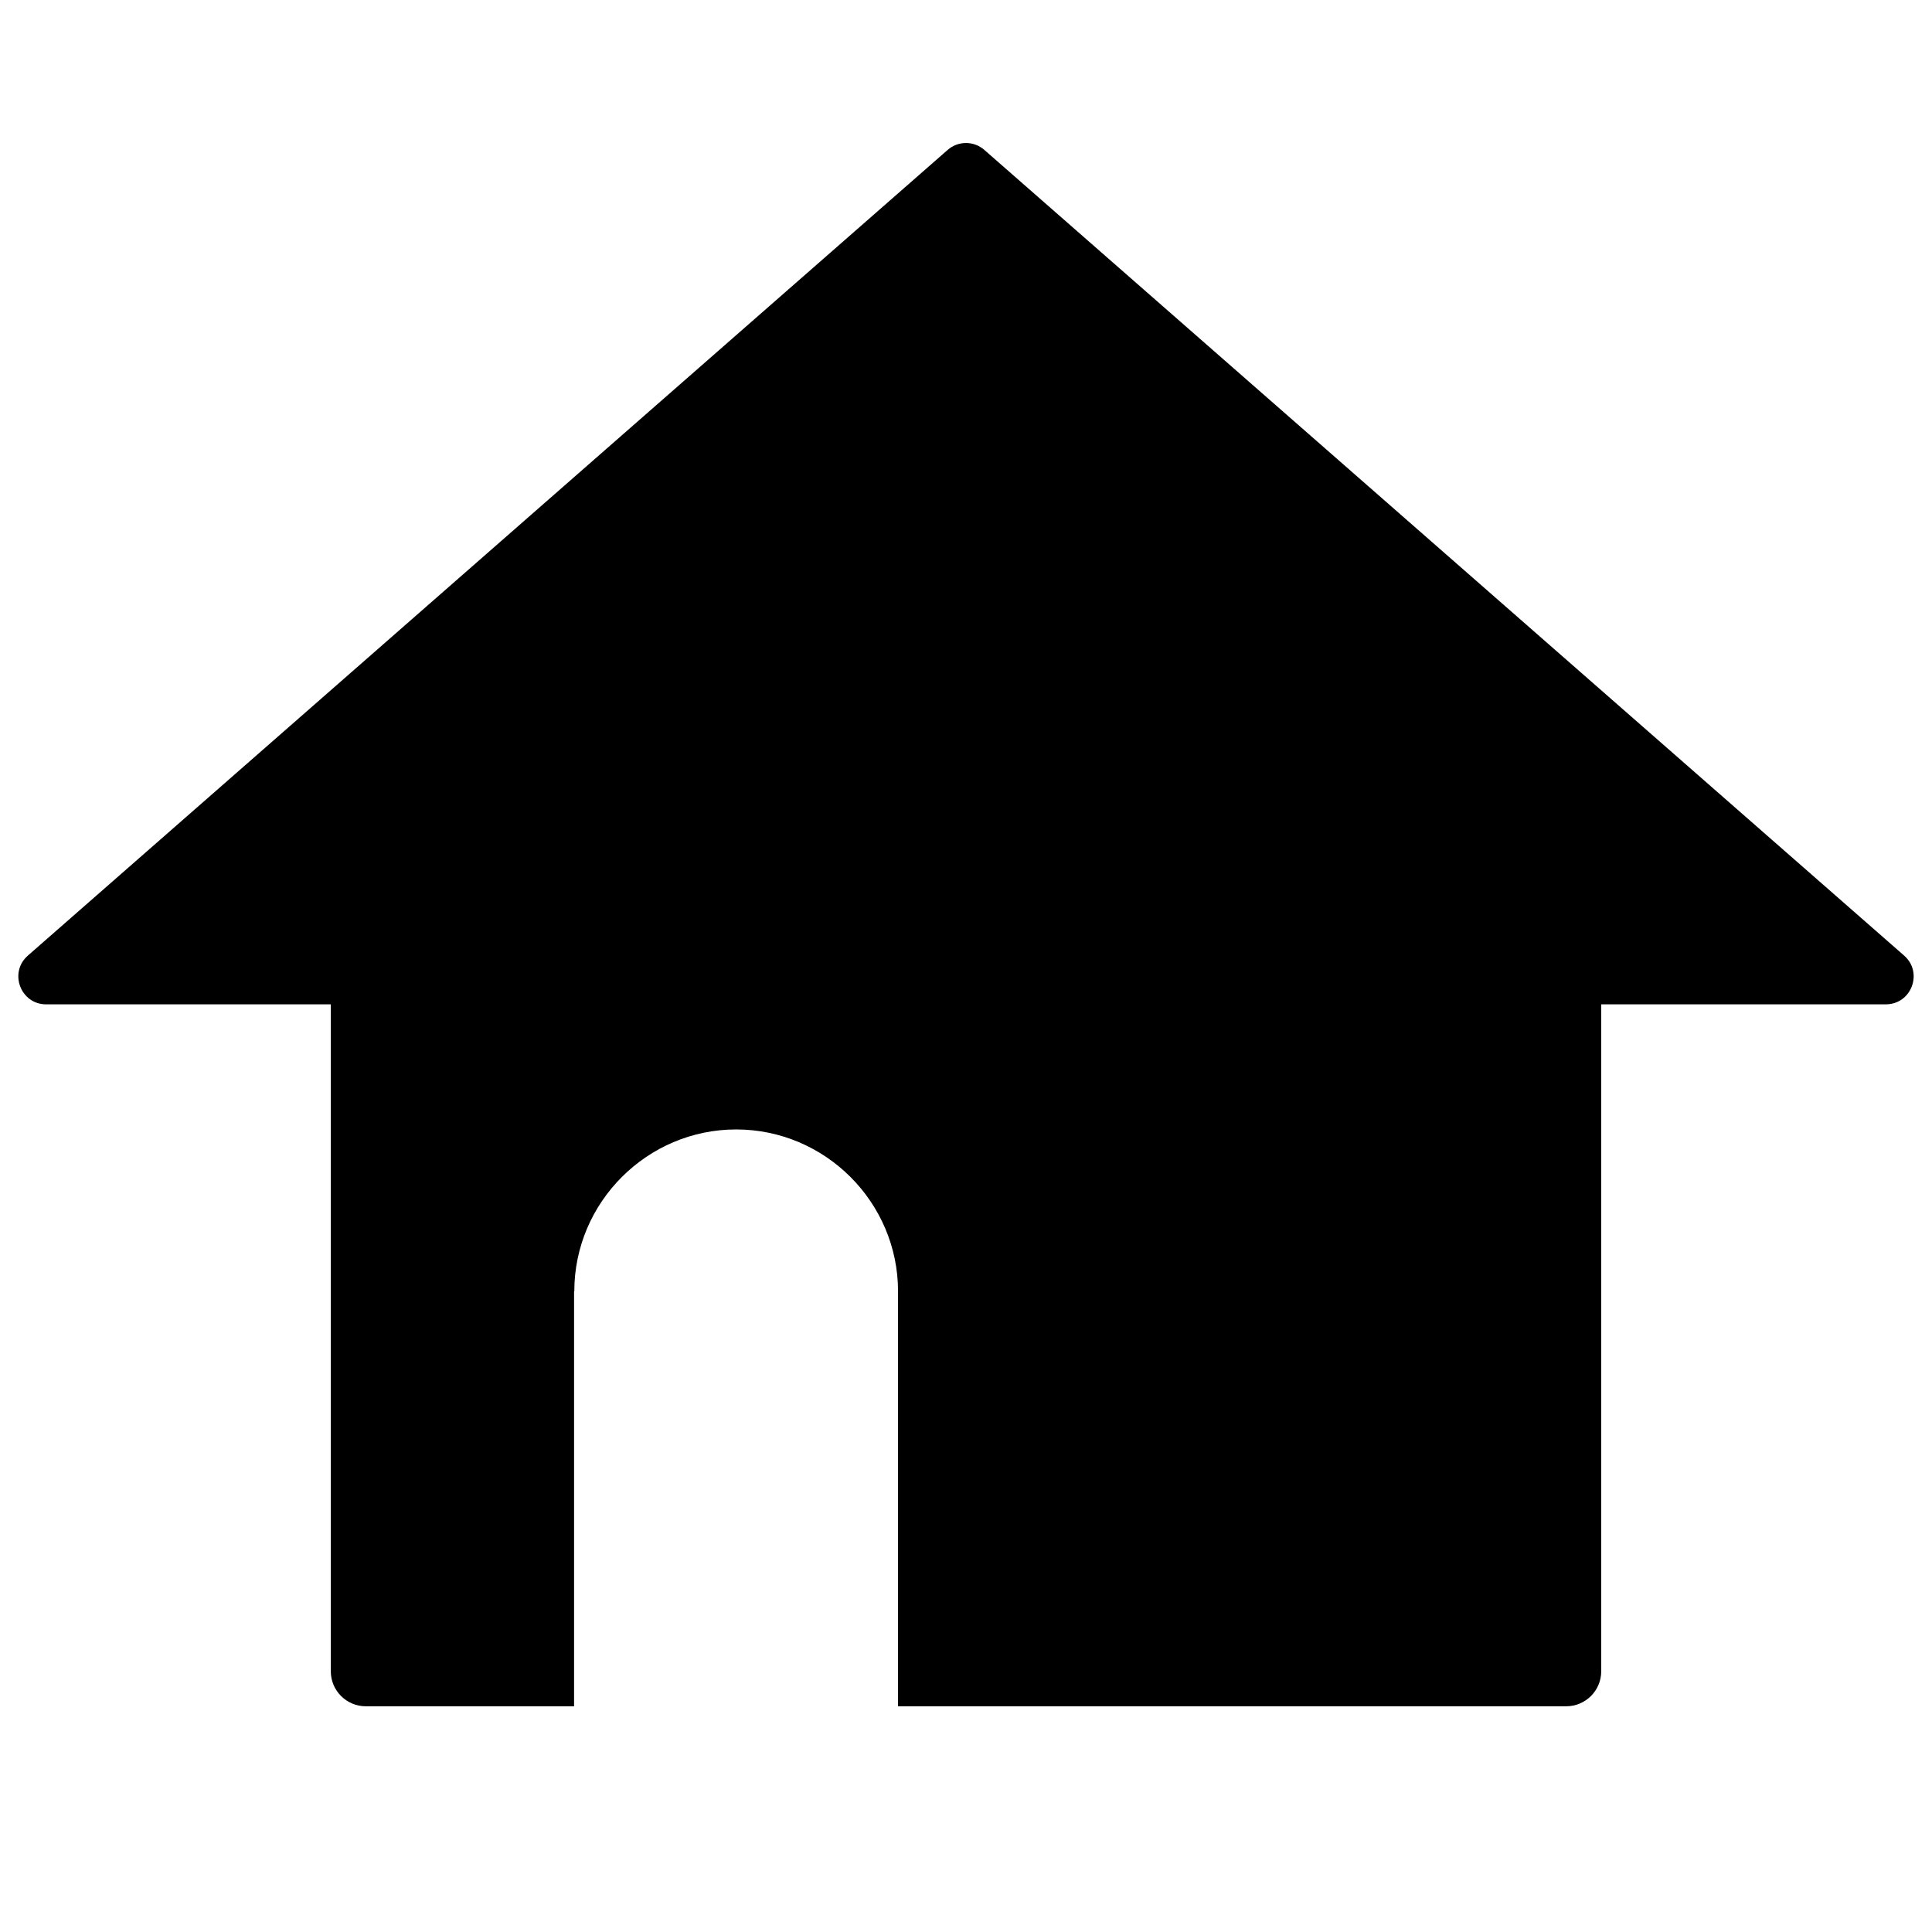 <?xml version="1.0" encoding="utf-8"?>
<!-- Generator: Adobe Illustrator 26.3.1, SVG Export Plug-In . SVG Version: 6.00 Build 0)  -->
<svg version="1.1" id="レイヤー_1" xmlns="http://www.w3.org/2000/svg" xmlns:xlink="http://www.w3.org/1999/xlink" x="0px"
	 y="0px" viewBox="0 0 100 100" style="enable-background:new 0 0 100 100;" xml:space="preserve">
<path d="M98.557,49.461L50.949,7.759c-0.543-0.476-1.355-0.476-1.898,0L1.443,49.461
	c-1,0.876-0.381,2.524,0.949,2.524H17.122v34.518
	c0,1.002,0.812,1.814,1.814,1.814h62.129c1.002,0,1.814-0.812,1.814-1.814V51.984
	h14.73C98.938,51.984,99.557,50.337,98.557,49.461z M46.482,88.317H29.714V66.838
	h0.012c0-4.608,3.77-8.378,8.378-8.378s8.378,3.77,8.378,8.378V88.317z"/>
</svg>

